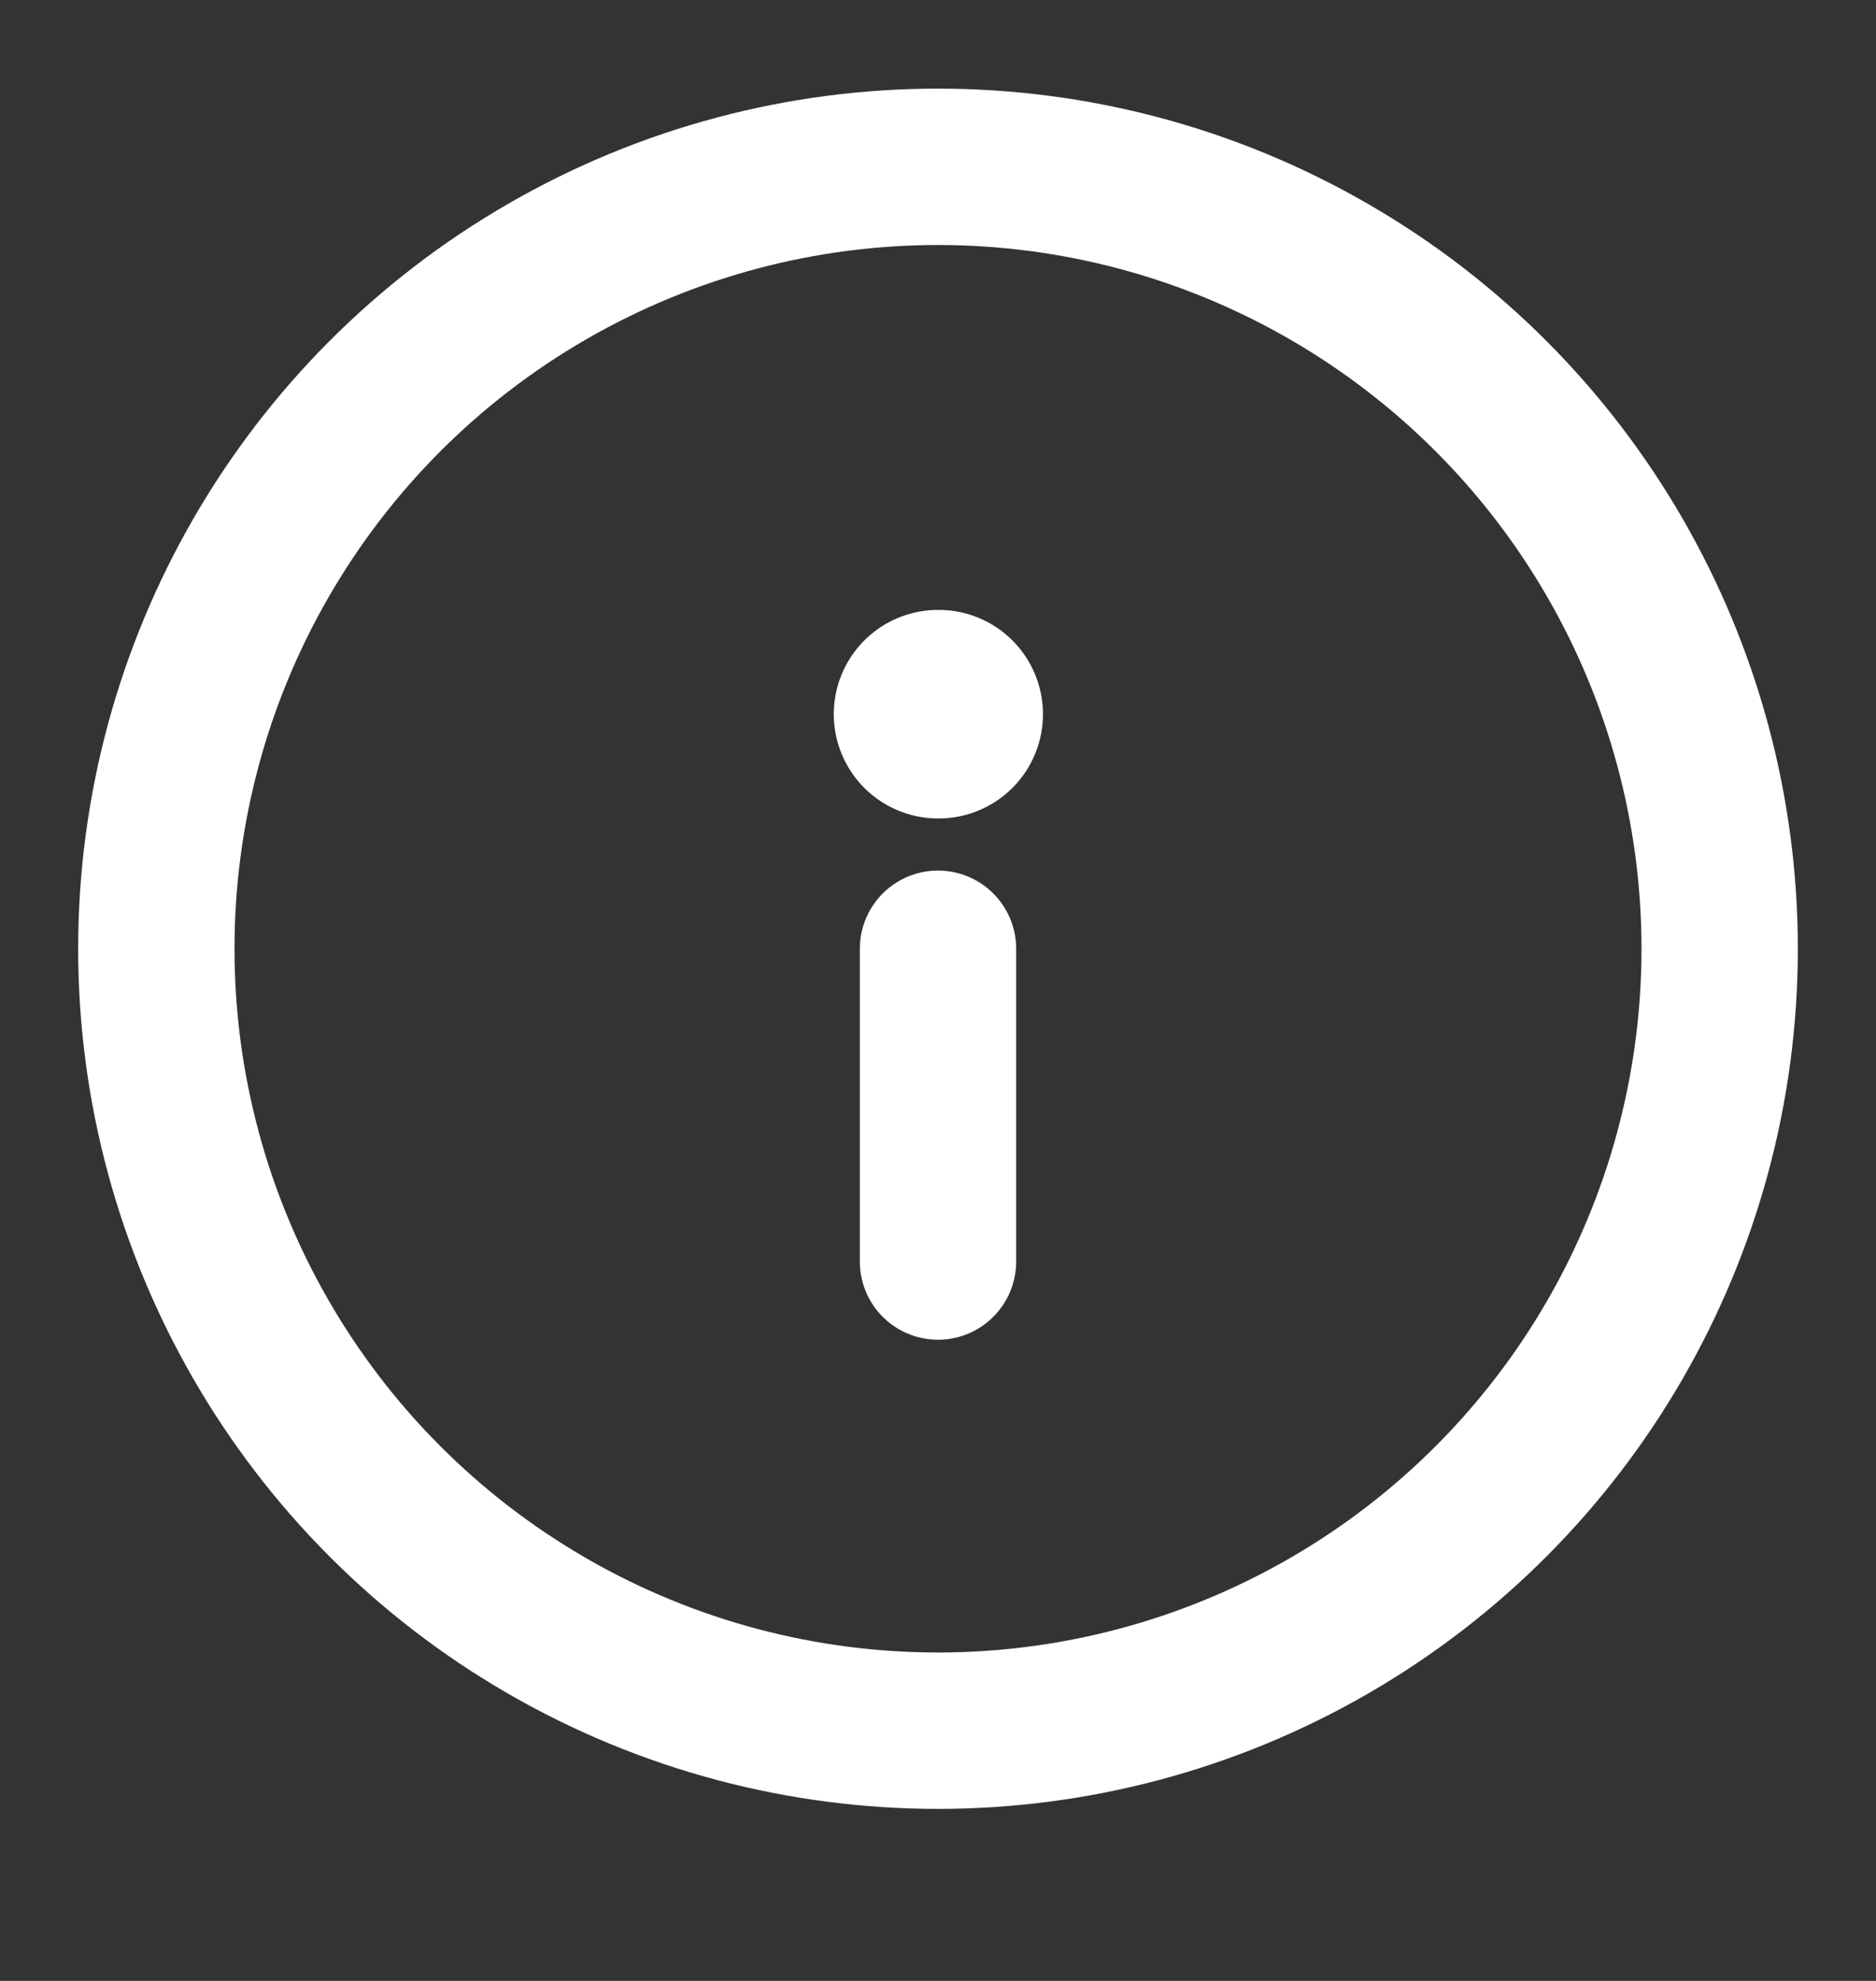 <svg width="18" height="19" viewBox="0 0 18 19" fill="none" xmlns="http://www.w3.org/2000/svg">
<rect x="0" y="0" width="18" height="19" fill="#333333" stroke="none"/>
<g clip-path="url(#clip0_76_2233)">
<ellipse cx="9" cy="9.1" rx="7.5" ry="7.5" transform="rotate(-180 9 9.1)" stroke="white" stroke-width="1.5"/>
<path d="M9.007 6.85L9 6.85" stroke="white" stroke-width="2" stroke-linecap="round" stroke-linejoin="round"/>
<path d="M9 9.1L9 12.1" stroke="white" stroke-width="1.5" stroke-linecap="round" stroke-linejoin="round"/>
</g>
<defs>
<clipPath id="clip0_76_2233">
<rect width="18" height="18" fill="white" transform="translate(18 18.1) rotate(-180)"/>
</clipPath>
</defs>
</svg>
